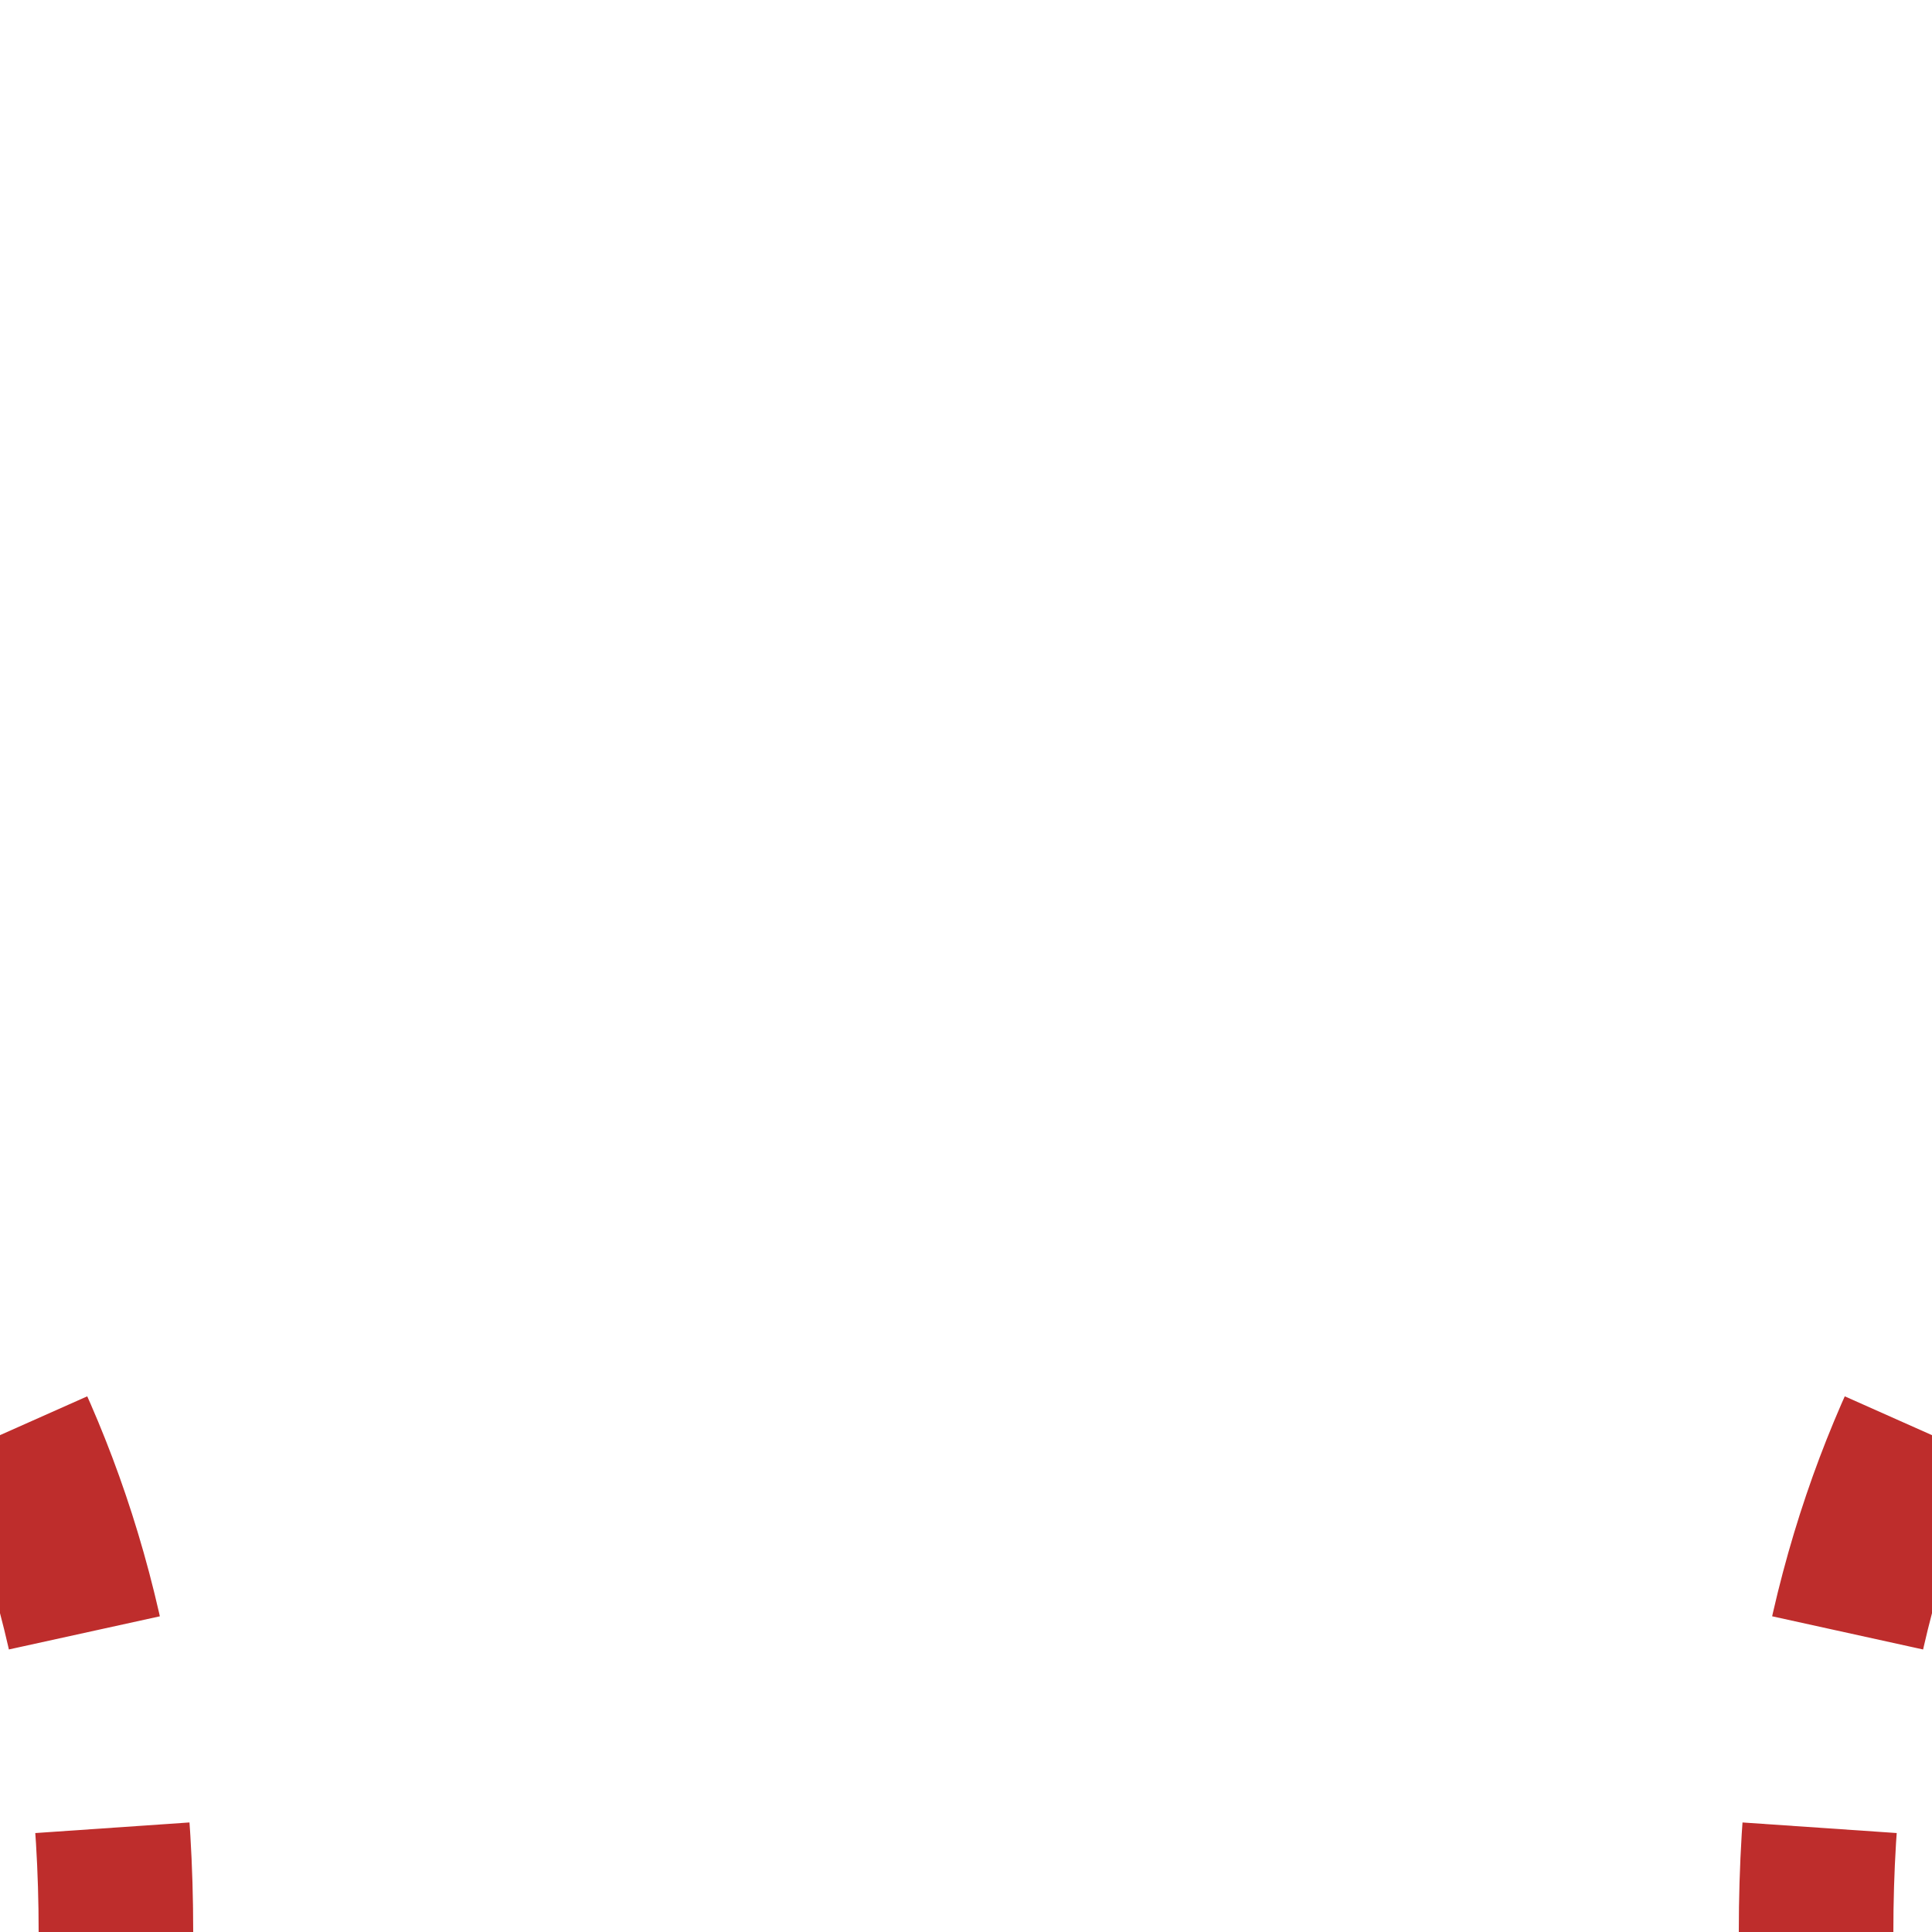 <?xml version="1.0" encoding="UTF-8"?>
<svg xmlns="http://www.w3.org/2000/svg" width="500" height="500">
<title>2nd and 3rd corners for shift by 2/4 in tunnel</title>

 <path d="M 470,500 C 470,235 720,235 720,0 M 30,500 C 30,235 -220,235 -220,0" stroke-width="40" fill="none" stroke="#BE2D2C" stroke-dasharray="27,51,56,90" />
</svg>
